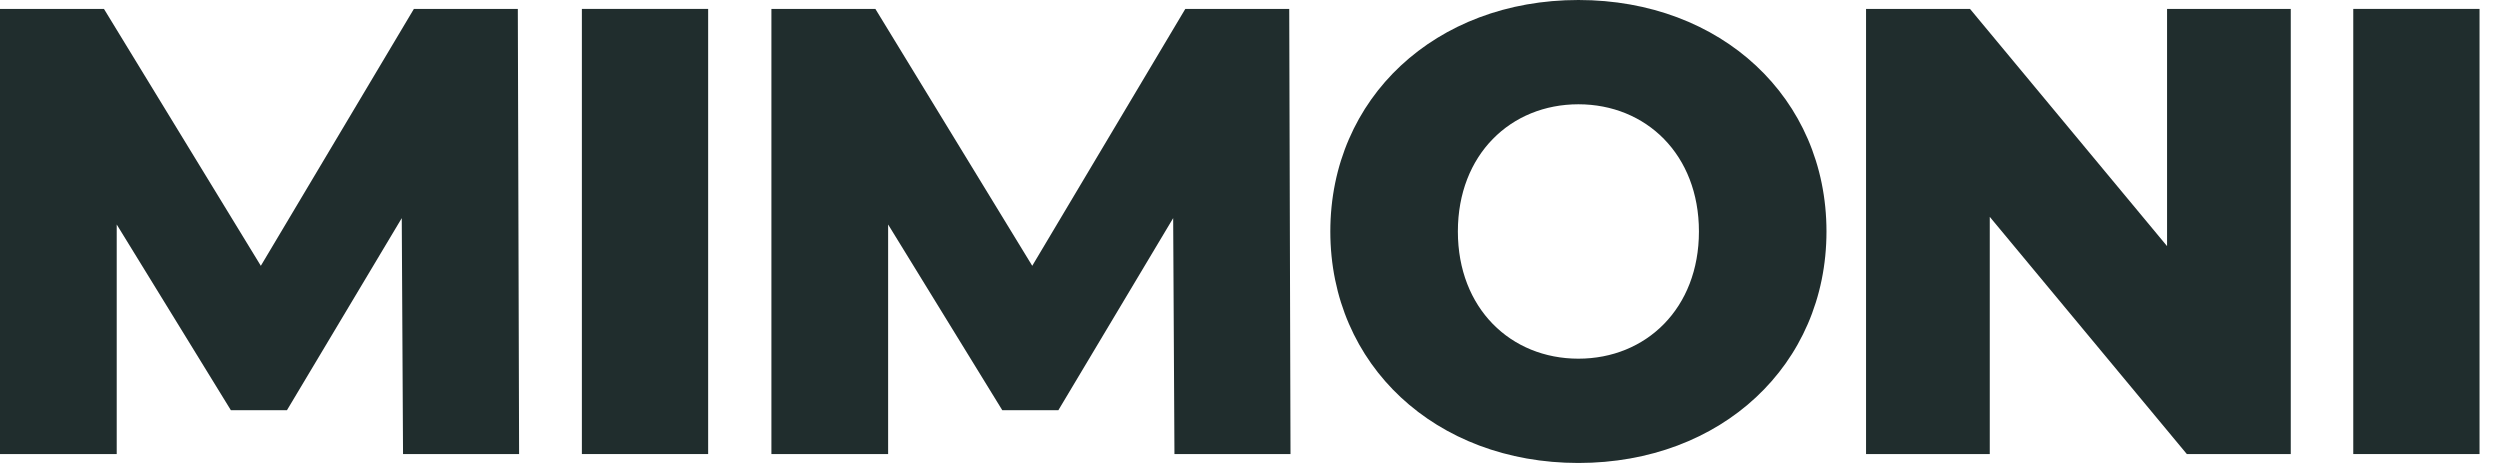 <svg width="108" height="20" viewBox="0 0 108 20" fill="none" xmlns="http://www.w3.org/2000/svg">
<path d="M22.425 19.615H17.411L17.356 9.423L12.397 17.72H9.973L5.042 9.698V19.615H0V0.385H4.491L11.268 11.483L17.88 0.385H22.37L22.425 19.615Z" fill="#202D2D"/>
<path d="M25.137 19.615V0.385H30.592V19.615H25.137Z" fill="#202D2D"/>
<path d="M55.75 19.615H50.736L50.681 9.423L45.722 17.72H43.298L38.367 9.698V19.615H33.325V0.385H37.816L44.593 11.483L51.205 0.385H55.695L55.75 19.615Z" fill="#202D2D"/>
<path d="M68.187 20C62.016 20 57.47 15.769 57.47 10C57.47 4.231 62.016 0 68.187 0C74.358 0 78.904 4.231 78.904 10C78.904 15.769 74.358 20 68.187 20ZM68.187 15.495C71.108 15.495 73.394 13.324 73.394 10C73.394 6.676 71.108 4.505 68.187 4.505C65.267 4.505 62.98 6.676 62.98 10C62.98 13.324 65.267 15.495 68.187 15.495Z" fill="#202D2D"/>
<path d="M93.617 0.385H98.961V19.615H94.471L85.958 9.368V19.615H80.613V0.385H85.104L93.617 10.632V0.385Z" fill="#202D2D"/>
<path d="M101.661 19.615V0.385H107.116V19.615H101.661Z" fill="#202D2D"/>
</svg>
